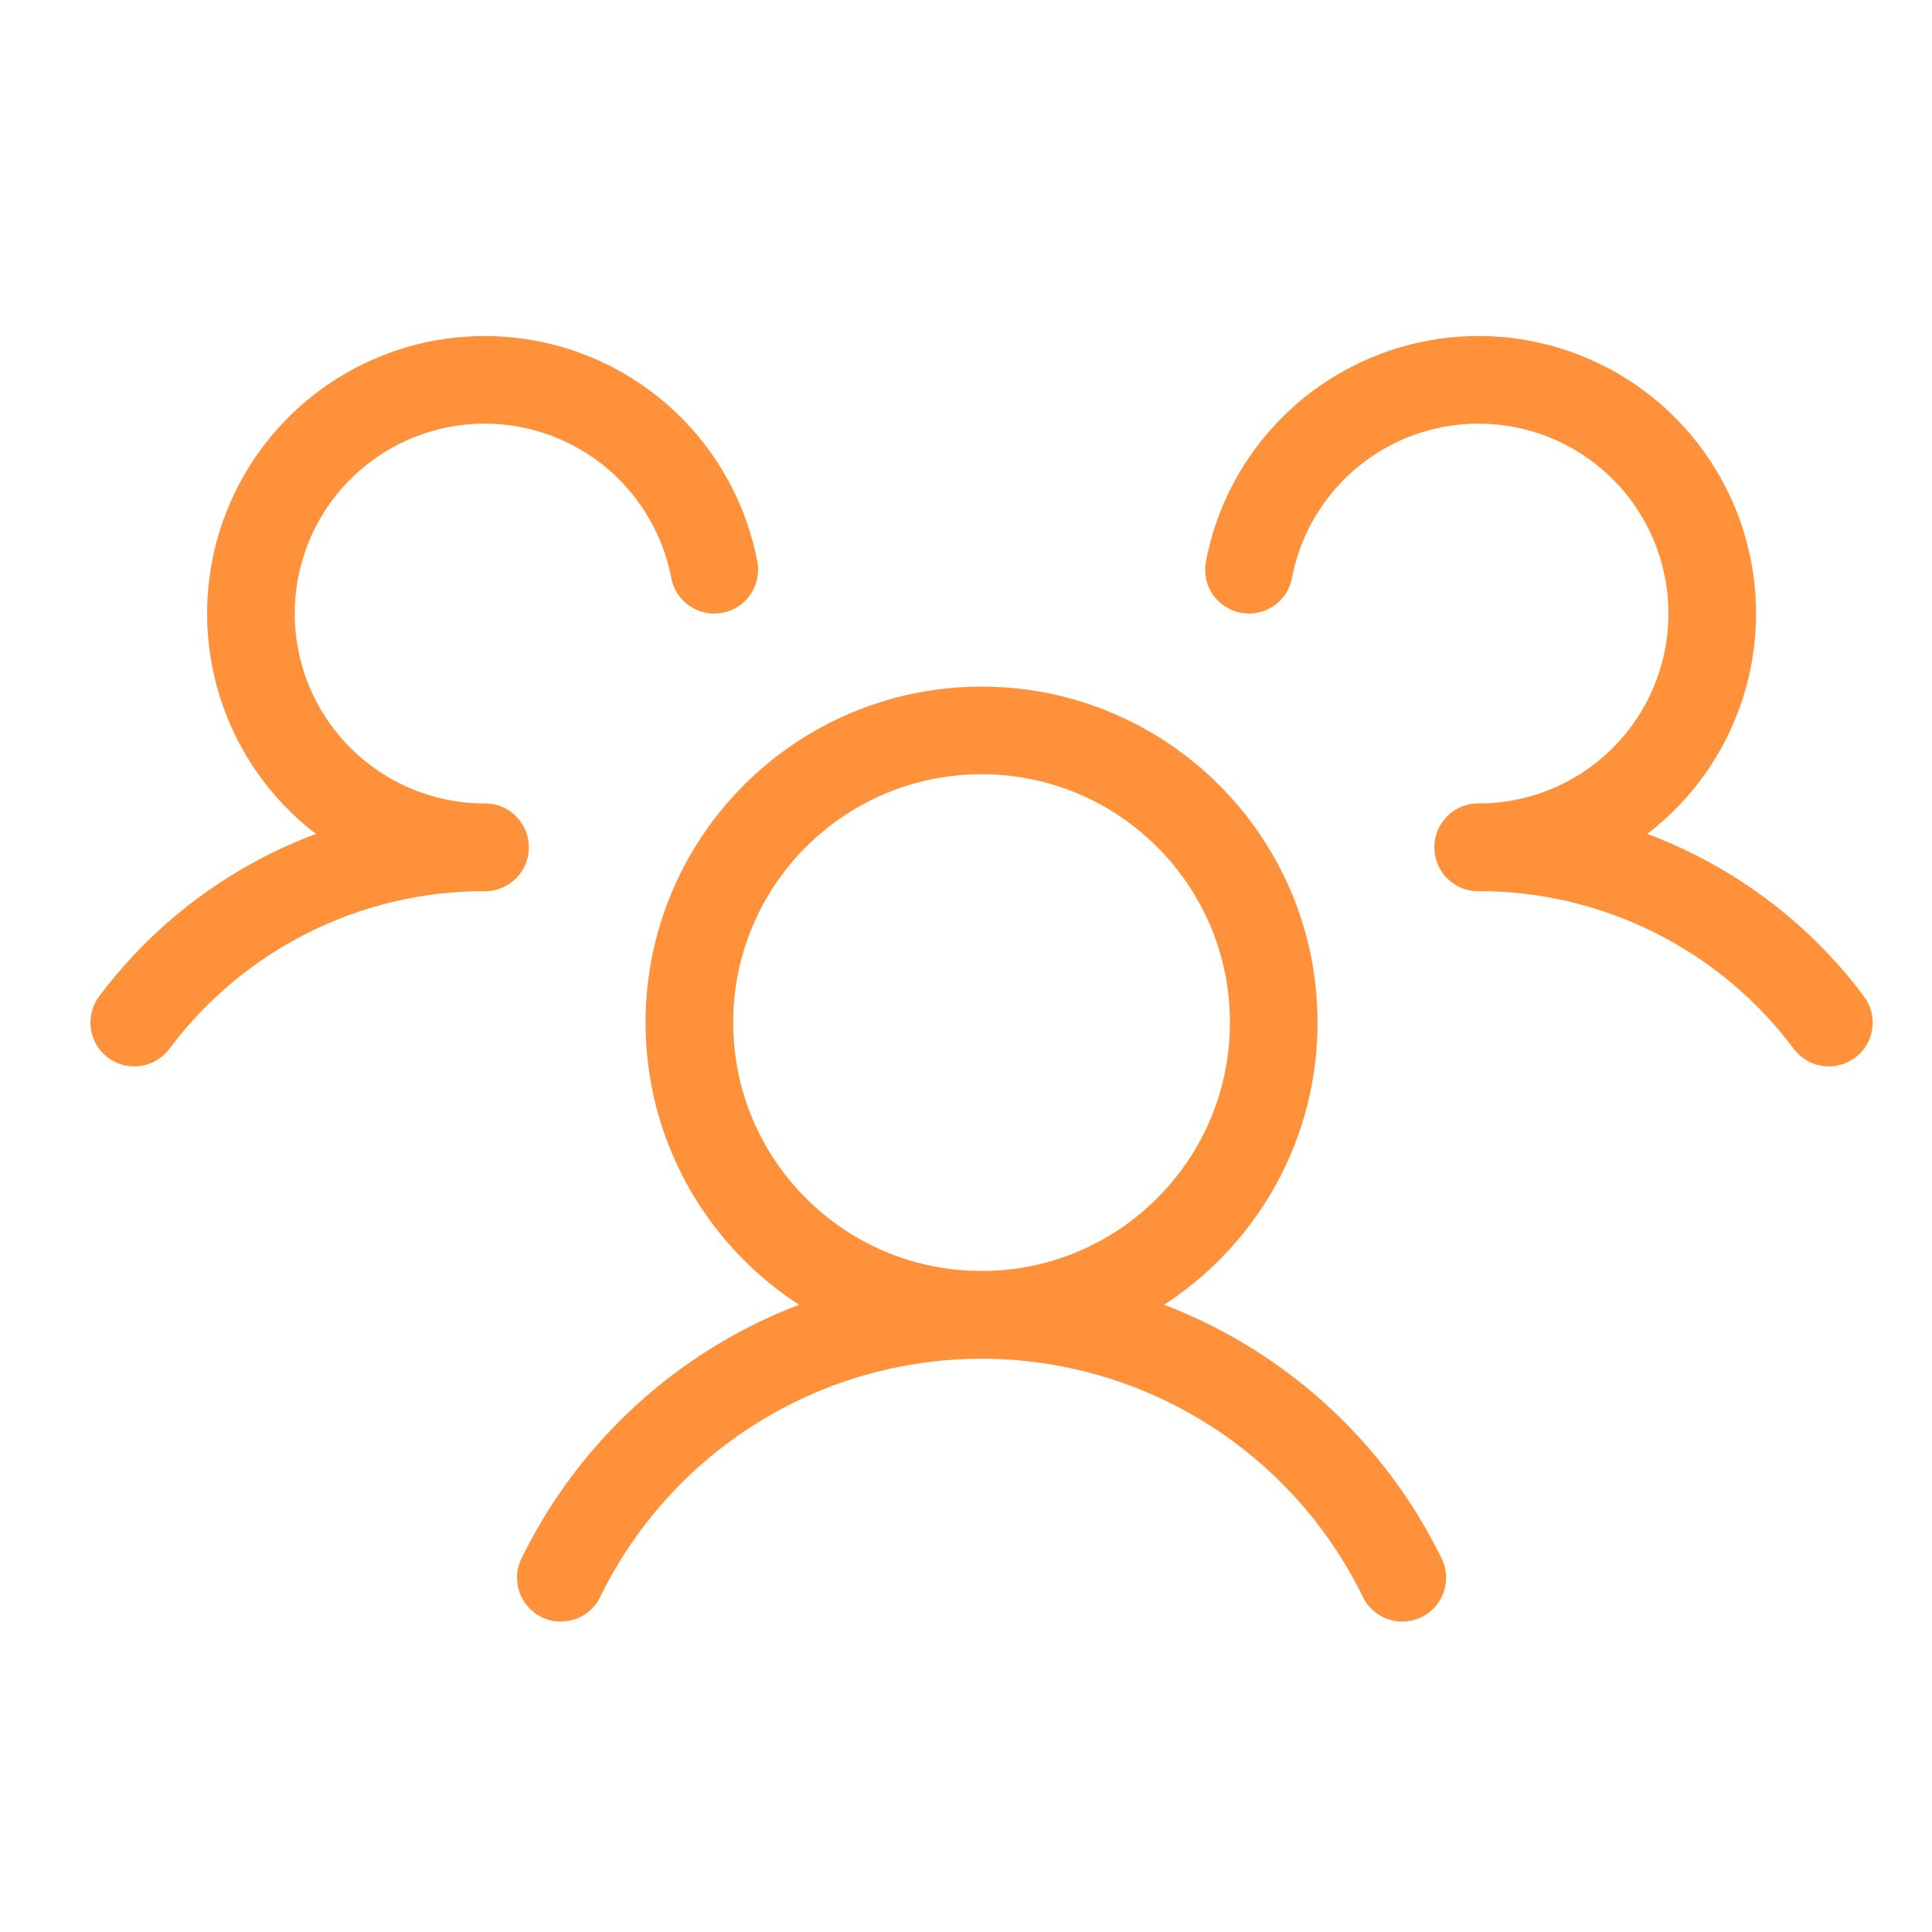<svg width="28" height="28" viewBox="0 0 28 28" fill="none" xmlns="http://www.w3.org/2000/svg">
<g clip-path="url(#clip0_4100_193501)">
<path d="M14.226 19.055C16.564 19.055 18.46 17.159 18.46 14.82C18.46 12.482 16.564 10.586 14.226 10.586C11.887 10.586 9.991 12.482 9.991 14.82C9.991 17.159 11.887 19.055 14.226 19.055Z" stroke="#FF913A" stroke-width="1.27" stroke-linecap="round" stroke-linejoin="round"/>
<path d="M21.424 12.28C22.41 12.278 23.383 12.507 24.265 12.948C25.148 13.389 25.915 14.03 26.505 14.82" stroke="#FF913A" stroke-width="1.27" stroke-linecap="round" stroke-linejoin="round"/>
<path d="M1.946 14.82C2.537 14.03 3.304 13.389 4.186 12.948C5.068 12.507 6.041 12.278 7.028 12.28" stroke="#FF913A" stroke-width="1.27" stroke-linecap="round" stroke-linejoin="round"/>
<path d="M8.128 22.866C8.686 21.724 9.553 20.761 10.631 20.088C11.709 19.414 12.954 19.057 14.225 19.057C15.496 19.057 16.742 19.414 17.82 20.088C18.898 20.761 19.765 21.724 20.323 22.866" stroke="#FF913A" stroke-width="1.27" stroke-linecap="round" stroke-linejoin="round"/>
<path d="M7.028 12.28C6.385 12.28 5.755 12.098 5.212 11.754C4.669 11.41 4.234 10.918 3.96 10.337C3.686 9.755 3.583 9.108 3.663 8.47C3.743 7.832 4.003 7.23 4.413 6.734C4.822 6.239 5.365 5.87 5.976 5.671C6.587 5.472 7.243 5.451 7.866 5.611C8.488 5.771 9.053 6.104 9.493 6.573C9.933 7.041 10.231 7.625 10.352 8.257" stroke="#FF913A" stroke-width="1.27" stroke-linecap="round" stroke-linejoin="round"/>
<path d="M18.101 8.257C18.221 7.625 18.519 7.041 18.959 6.573C19.399 6.104 19.964 5.771 20.587 5.611C21.209 5.451 21.865 5.472 22.476 5.671C23.088 5.87 23.63 6.239 24.039 6.734C24.449 7.23 24.709 7.832 24.789 8.47C24.869 9.108 24.766 9.755 24.492 10.337C24.218 10.918 23.784 11.41 23.241 11.754C22.697 12.098 22.067 12.28 21.425 12.28" stroke="#FF913A" stroke-width="1.27" stroke-linecap="round" stroke-linejoin="round"/>
</g>
<defs>
<clipPath id="clip0_4100_193501">
<rect width="27.1" height="27.1" fill="white" transform="translate(0.676)"/>
</clipPath>
</defs>
</svg>
